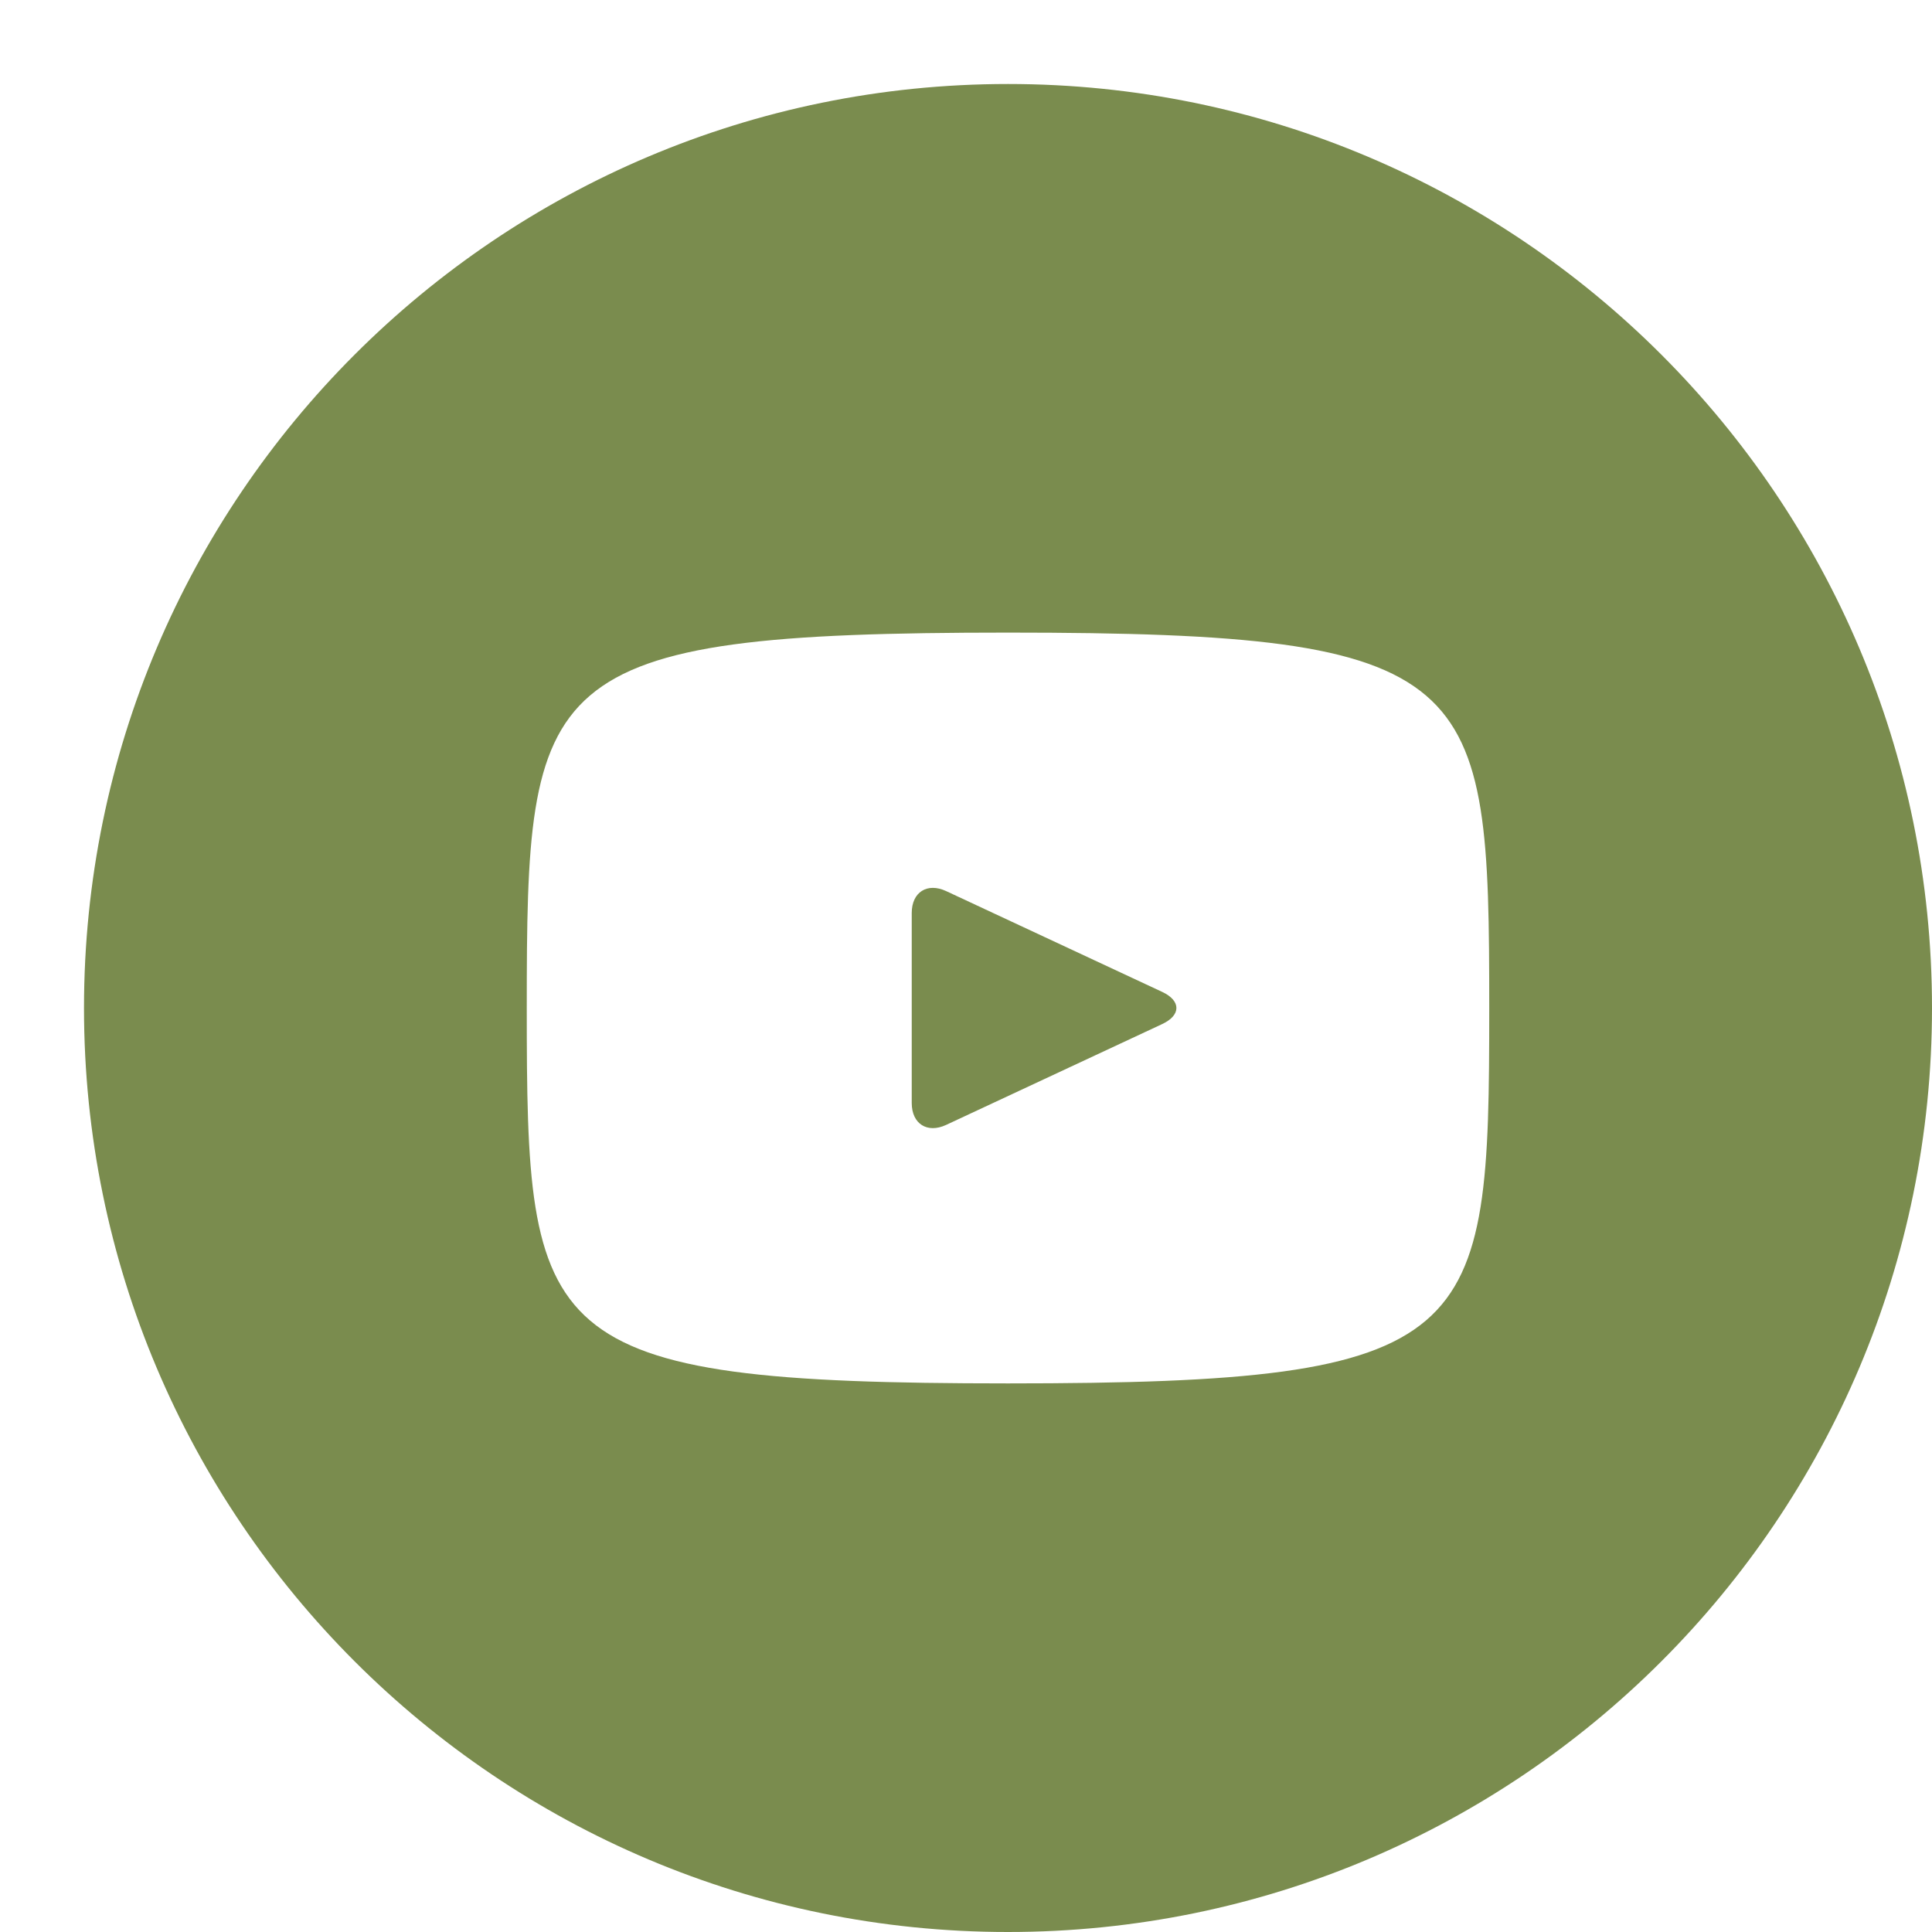 <?xml version="1.0" encoding="UTF-8"?> <svg xmlns="http://www.w3.org/2000/svg" width="23" height="23" viewBox="0 0 23 23" fill="none"><path d="M13.837 11.809L11.263 10.608C11.039 10.504 10.854 10.62 10.854 10.869V13.131C10.854 13.38 11.039 13.496 11.263 13.392L13.836 12.191C14.061 12.086 14.061 11.914 13.837 11.809ZM12 1C5.925 1 1 5.925 1 12C1 18.075 5.925 23 12 23C18.075 23 23 18.075 23 12C23 5.925 18.075 1 12 1ZM12 16.469C6.369 16.469 6.271 15.961 6.271 12C6.271 8.039 6.369 7.531 12 7.531C17.631 7.531 17.729 8.039 17.729 12C17.729 15.961 17.631 16.469 12 16.469Z" fill="#7A8C4E"></path></svg> 